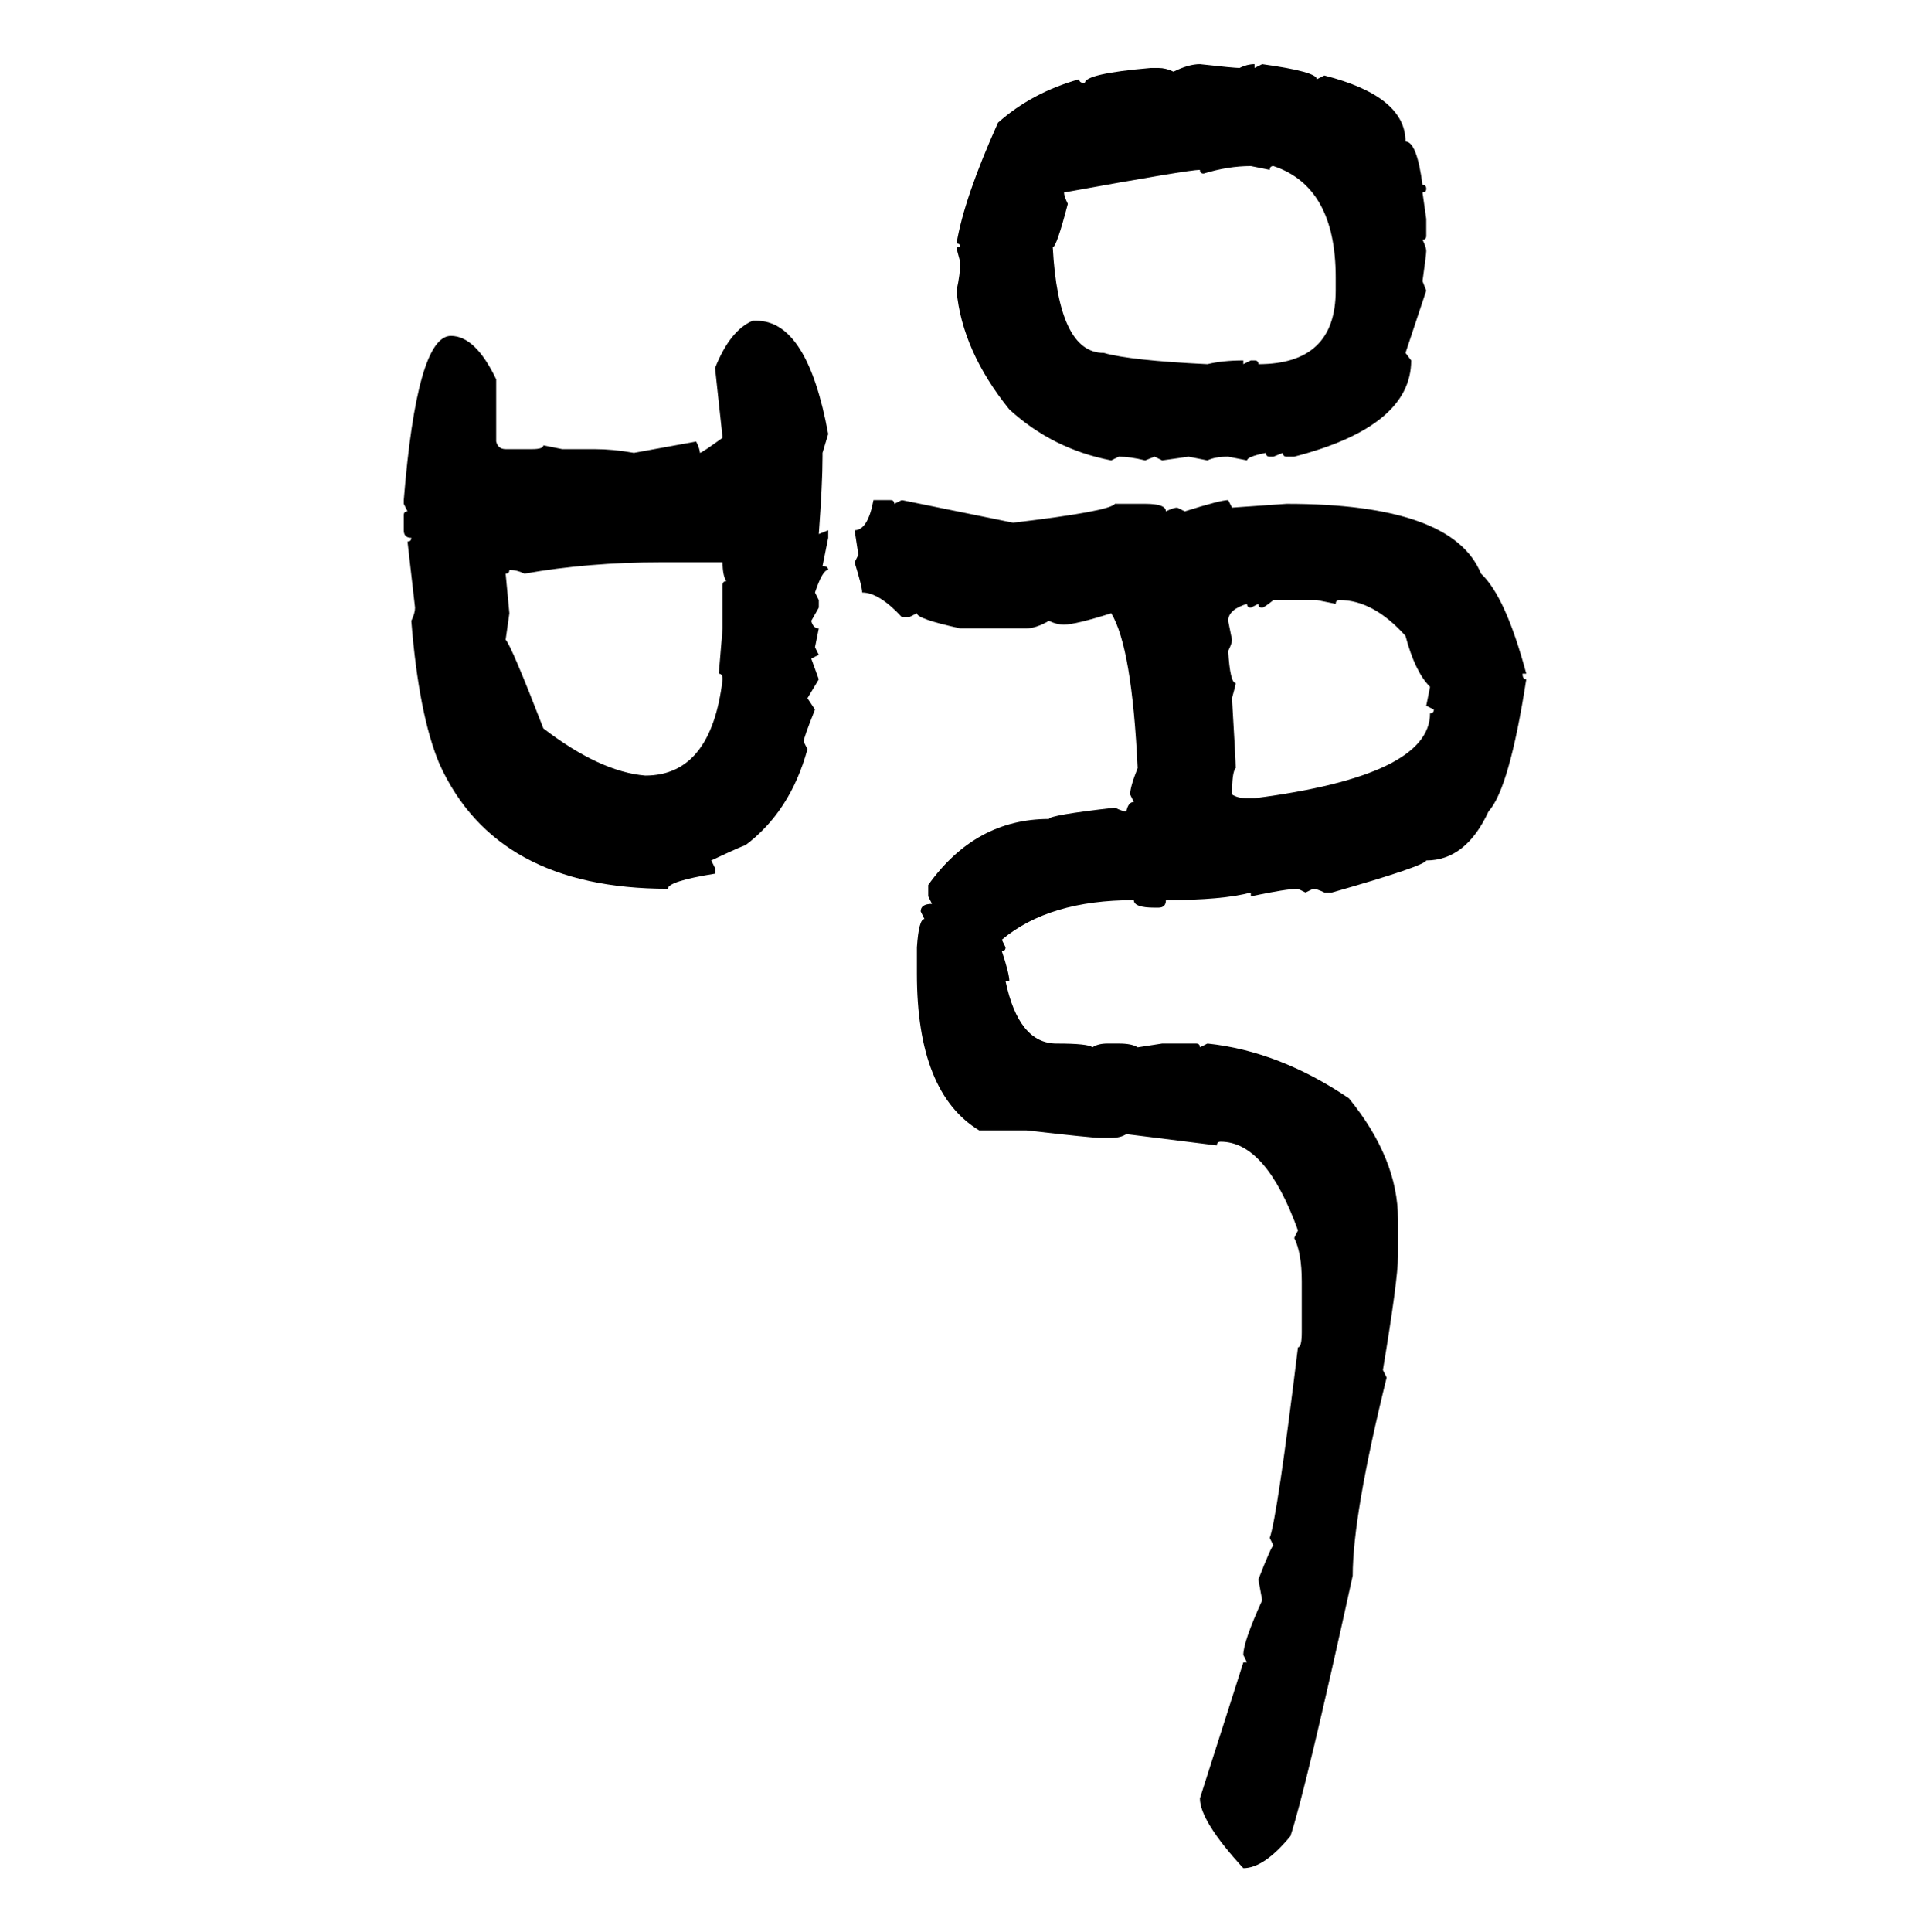 <svg xmlns="http://www.w3.org/2000/svg" xmlns:xlink="http://www.w3.org/1999/xlink" width="299.707" height="300"><path d="M186.33 9.96L186.33 9.96Q191.60 10.55 192.48 10.55L192.48 10.55Q193.65 9.96 194.82 9.96L194.82 9.96L194.82 10.55L196.00 9.96Q204.49 11.13 204.49 12.30L204.49 12.30L205.66 11.72Q218.26 14.94 218.26 21.97L218.26 21.97Q220.02 21.97 220.90 28.71L220.90 28.71Q221.48 28.71 221.48 29.30L221.48 29.30Q221.48 29.88 220.90 29.88L220.90 29.88L221.48 33.98L221.48 36.62Q221.48 37.21 220.90 37.21L220.90 37.21Q221.48 38.38 221.48 38.96L221.48 38.96Q221.48 39.55 220.90 43.65L220.90 43.65L221.48 45.12L218.26 54.79L219.14 55.96Q219.14 66.21 200.98 70.90L200.98 70.90L199.80 70.90Q199.22 70.90 199.22 70.31L199.22 70.31L197.75 70.90L197.17 70.90Q196.58 70.90 196.58 70.31L196.58 70.31Q193.65 70.90 193.65 71.48L193.65 71.48L190.72 70.90Q188.67 70.90 187.50 71.48L187.50 71.48L184.57 70.90L180.47 71.48L179.30 70.90L177.83 71.48Q175.49 70.90 173.73 70.90L173.73 70.90L172.56 71.48Q163.48 69.73 156.74 63.57L156.74 63.57Q149.41 54.49 148.54 45.12L148.54 45.12Q149.12 42.48 149.12 40.72L149.12 40.72Q148.54 38.67 148.54 38.38L148.54 38.38L149.12 38.38Q149.12 37.79 148.54 37.79L148.54 37.79Q149.71 30.76 154.98 19.04L154.98 19.04Q160.25 14.36 167.58 12.30L167.58 12.30Q167.58 12.89 168.46 12.89L168.46 12.89Q168.46 11.43 178.71 10.55L178.71 10.55L179.88 10.55Q181.05 10.55 182.23 11.13L182.23 11.13Q184.57 9.96 186.33 9.96ZM186.91 26.95L186.91 26.95Q186.33 26.95 186.33 26.37L186.33 26.37Q184.57 26.37 165.23 29.88L165.23 29.88Q165.23 30.47 165.82 31.64L165.82 31.64Q164.06 38.38 163.48 38.38L163.48 38.38Q164.36 54.79 171.39 54.79L171.39 54.79Q175.49 55.96 187.50 56.54L187.50 56.54Q189.84 55.96 193.07 55.96L193.07 55.96L193.07 56.54L194.24 55.96L194.82 55.96Q195.41 55.96 195.41 56.54L195.41 56.54Q207.42 56.54 207.42 45.12L207.42 45.12L207.42 43.07Q207.42 29.00 197.75 25.78L197.75 25.78Q197.17 25.78 197.17 26.37L197.17 26.37L194.24 25.78Q190.72 25.78 186.91 26.95ZM116.89 49.80L117.48 49.80Q125.39 49.80 128.61 67.38L128.61 67.38L127.73 70.31L127.73 70.90Q127.73 75 127.15 82.91L127.15 82.91L128.61 82.32L128.61 83.50L127.73 87.89Q128.61 87.89 128.61 88.48L128.61 88.48Q127.73 88.48 126.56 91.99L126.56 91.99L127.15 93.16L127.15 94.34L125.98 96.39Q126.27 97.56 127.15 97.56L127.15 97.56L126.56 100.49L127.15 101.66L125.98 102.25L127.15 105.47L125.39 108.40L126.56 110.16Q124.80 114.55 124.80 115.14L124.80 115.14L125.39 116.31Q122.75 125.98 115.72 131.25L115.72 131.25Q115.43 131.25 110.45 133.59L110.45 133.59L111.04 134.77L111.04 135.64Q103.71 136.82 103.71 137.99L103.71 137.99Q77.05 137.99 68.26 118.65L68.26 118.65Q65.04 111.04 63.87 96.39L63.87 96.39Q64.45 95.21 64.45 94.34L64.45 94.34L63.28 84.08Q63.87 84.08 63.87 83.50L63.87 83.50Q62.70 83.50 62.70 82.32L62.70 82.32L62.70 79.98Q62.70 79.39 63.28 79.39L63.28 79.39L62.70 78.22L62.70 77.64Q64.75 52.15 70.02 52.15L70.02 52.15Q73.83 52.15 77.05 58.89L77.05 58.89L77.05 68.55Q77.34 69.73 78.52 69.73L78.52 69.73L82.62 69.73Q84.38 69.73 84.38 69.14L84.38 69.14L87.30 69.73L92.29 69.73Q95.21 69.73 98.44 70.31L98.44 70.31L108.11 68.55Q108.69 69.73 108.69 70.31L108.69 70.31Q108.98 70.31 112.21 67.97L112.21 67.97L111.04 57.13Q113.38 51.27 116.89 49.80L116.89 49.80ZM135.64 77.64L138.28 77.64Q138.87 77.64 138.87 78.22L138.87 78.22L140.04 77.64L157.32 81.15Q172.27 79.39 173.14 78.22L173.14 78.22L177.83 78.22Q181.05 78.22 181.05 79.39L181.05 79.39Q182.23 78.81 182.81 78.81L182.81 78.81L183.98 79.39Q189.55 77.64 190.72 77.64L190.72 77.64L191.31 78.81L199.80 78.22Q225.59 78.22 229.98 89.06L229.98 89.06Q233.79 92.58 237.01 104.59L237.01 104.59L236.43 104.59Q236.43 105.47 237.01 105.47L237.01 105.47Q234.38 122.46 231.15 125.98L231.15 125.98Q227.64 133.59 221.48 133.59L221.48 133.59Q221.19 134.47 206.84 138.57L206.84 138.57L205.66 138.57Q204.49 137.99 203.91 137.99L203.91 137.99L202.73 138.57L201.56 137.99Q199.80 137.99 194.24 139.16L194.24 139.16L194.24 138.57Q189.84 139.75 181.05 139.75L181.05 139.75Q181.05 140.92 179.88 140.92L179.88 140.92L179.30 140.92Q176.07 140.92 176.07 139.75L176.07 139.75Q162.89 139.75 155.57 145.90L155.57 145.90L156.15 147.07Q156.15 147.66 155.57 147.66L155.57 147.66Q156.74 151.17 156.74 152.34L156.74 152.34L156.15 152.34Q158.20 162.01 164.06 162.01L164.06 162.01Q169.04 162.01 169.63 162.60L169.63 162.60Q170.51 162.01 171.97 162.01L171.97 162.01L173.73 162.01Q175.78 162.01 176.66 162.60L176.66 162.60L180.47 162.01L185.74 162.01Q186.33 162.01 186.33 162.60L186.33 162.60L187.50 162.01Q198.63 163.18 209.47 170.51L209.47 170.51Q217.09 179.88 217.09 189.26L217.09 189.26L217.09 195.12Q217.09 198.63 214.75 212.70L214.75 212.70L215.33 213.87Q210.06 235.25 210.06 244.63L210.06 244.63Q202.73 278.03 200.39 285.06L200.39 285.06Q196.29 290.04 193.07 290.04L193.07 290.04Q186.33 282.71 186.33 279.20L186.33 279.20L193.07 258.11L193.65 258.11L193.07 256.93Q193.07 254.88 196.00 248.44L196.00 248.44L195.41 245.21Q197.46 239.94 197.75 239.94L197.75 239.94L197.17 238.77Q198.34 235.55 201.56 209.18L201.56 209.18Q202.15 209.18 202.15 206.84L202.15 206.84L202.15 198.93Q202.15 194.53 200.98 192.19L200.98 192.19L201.56 191.02Q196.58 177.25 189.55 177.25L189.55 177.25Q188.96 177.25 188.96 177.83L188.96 177.83L174.90 176.07Q174.02 176.66 172.56 176.66L172.56 176.66L170.80 176.66Q169.63 176.66 159.38 175.49L159.38 175.49L152.05 175.49Q142.38 169.63 142.38 151.17L142.38 151.17L142.38 147.07Q142.68 142.68 143.55 142.68L143.55 142.68L142.97 141.50Q142.97 140.33 144.73 140.33L144.73 140.33L144.14 139.16L144.14 137.40Q151.46 127.15 162.89 127.15L162.89 127.15Q162.89 126.56 173.14 125.39L173.14 125.39Q174.32 125.98 174.90 125.98L174.90 125.98Q175.20 124.51 176.07 124.51L176.07 124.51L175.49 123.34Q175.49 122.17 176.66 119.24L176.66 119.24Q175.78 100.49 172.56 95.21L172.56 95.21Q166.99 96.97 165.23 96.97L165.23 96.97Q164.06 96.97 162.89 96.39L162.89 96.39Q160.84 97.56 159.38 97.56L159.38 97.56L149.12 97.56Q142.38 96.09 142.38 95.21L142.38 95.21L141.21 95.80L140.04 95.80Q136.52 91.99 133.89 91.99L133.89 91.99Q133.89 91.11 132.71 87.30L132.71 87.30L133.30 86.13L132.71 82.32Q134.77 82.32 135.64 77.64L135.64 77.64ZM81.45 89.06L81.45 89.06Q80.27 88.48 79.10 88.48L79.10 88.48Q79.10 89.06 78.52 89.06L78.52 89.06L79.10 95.21L78.52 99.32Q79.39 100.20 84.38 113.09L84.38 113.09Q93.16 119.82 100.20 120.41L100.20 120.41Q110.45 120.41 112.21 105.47L112.21 105.47Q112.21 104.59 111.62 104.59L111.62 104.59L112.21 97.56L112.21 90.82Q112.21 90.23 112.79 90.23L112.79 90.23Q112.21 89.36 112.21 87.30L112.21 87.30L102.54 87.30Q91.41 87.30 81.45 89.06ZM196.00 94.34L196.00 94.34Q195.41 94.34 195.41 93.75L195.41 93.75L194.24 94.34Q193.65 94.34 193.65 93.75L193.65 93.75Q190.72 94.63 190.72 96.39L190.72 96.39L191.31 99.32Q191.31 99.90 190.72 101.07L190.72 101.07Q191.02 106.05 191.89 106.05L191.89 106.05Q191.89 106.35 191.31 108.40L191.31 108.40Q191.89 118.07 191.89 119.24L191.89 119.24Q191.31 119.82 191.31 123.34L191.31 123.34Q192.19 123.93 193.65 123.93L193.65 123.93L194.82 123.93Q222.07 120.41 222.07 110.74L222.07 110.74Q222.66 110.74 222.66 110.16L222.66 110.16L221.48 109.57L222.07 106.64Q219.73 104.30 218.26 98.73L218.26 98.73Q213.28 93.16 208.01 93.16L208.01 93.16Q207.42 93.16 207.42 93.75L207.42 93.75L204.49 93.16L197.75 93.16Q196.29 94.34 196.00 94.34Z"/></svg>